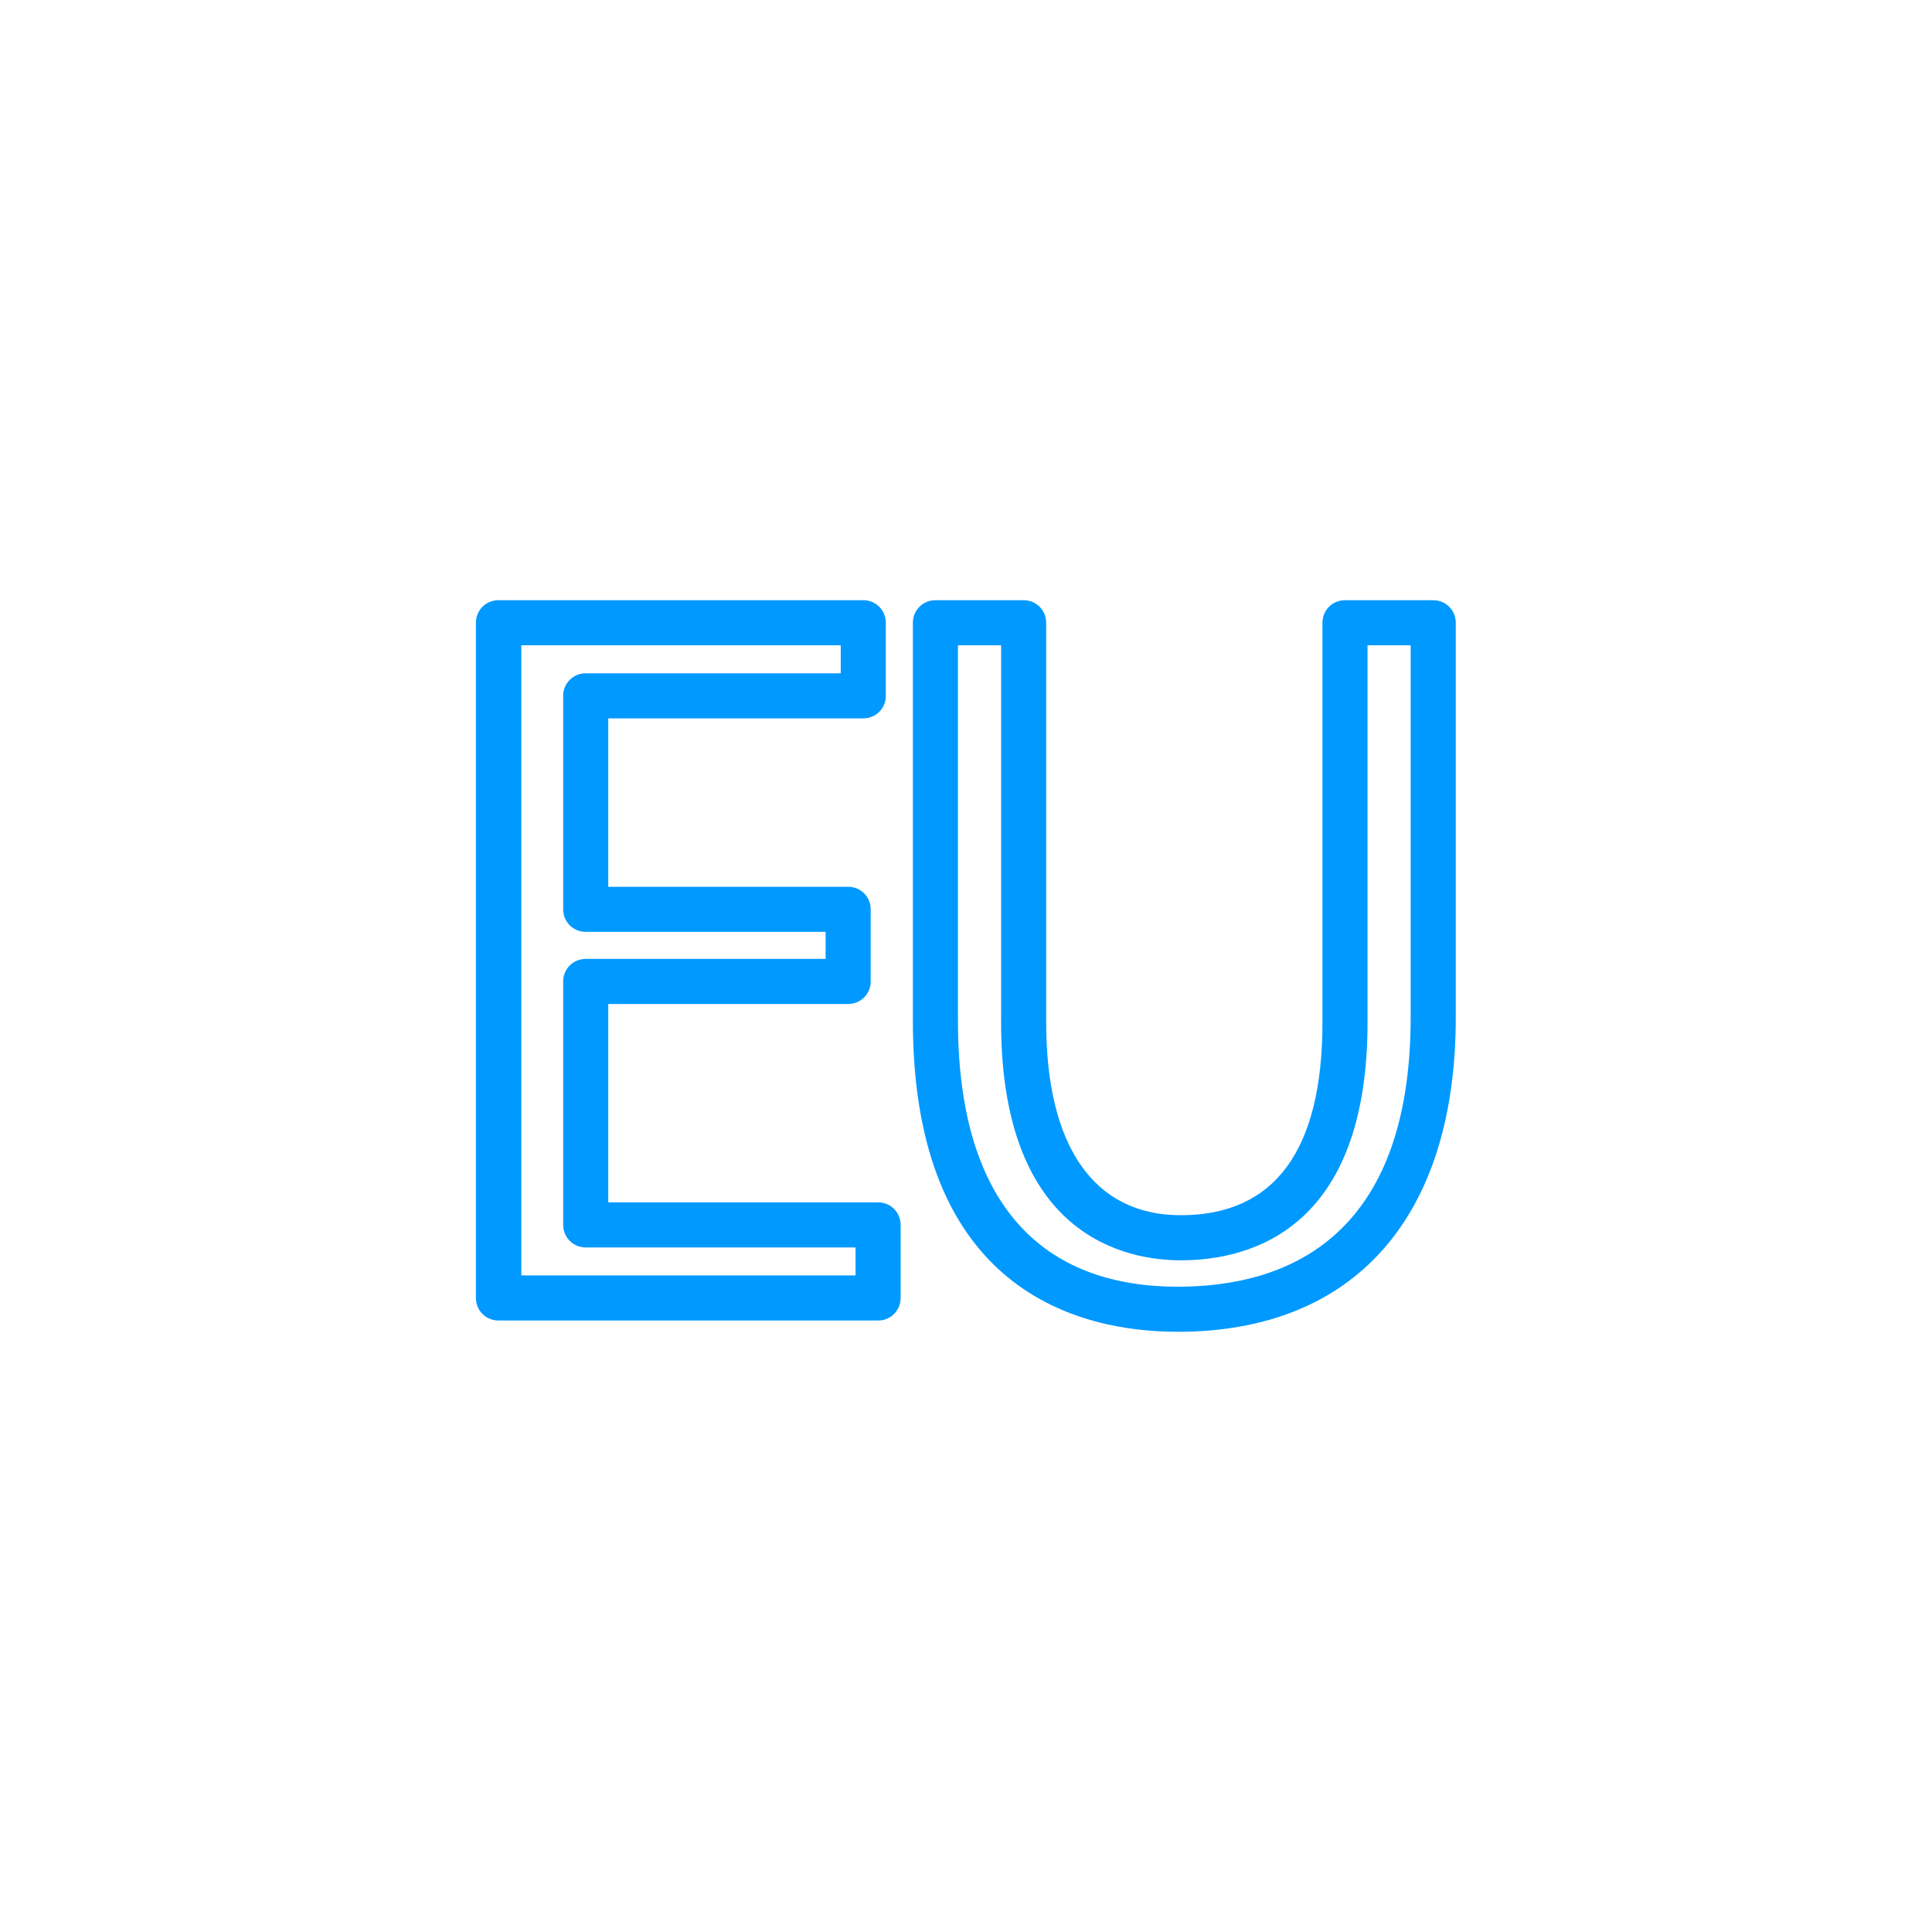 <?xml version="1.0" encoding="utf-8"?>
<!-- Generator: Adobe Illustrator 24.3.0, SVG Export Plug-In . SVG Version: 6.00 Build 0)  -->
<svg version="1.1" id="Warstwa_1" xmlns="http://www.w3.org/2000/svg" xmlns:xlink="http://www.w3.org/1999/xlink" x="0px" y="0px"
	 viewBox="0 0 60 60" style="enable-background:new 0 0 60 60;" xml:space="preserve">
<style type="text/css">
	.st0{fill:none;}
	.st1{fill:#0099FF;}
	.st2{fill-rule:evenodd;clip-rule:evenodd;fill:#0099FF;}
	.st3{fill:none;stroke:#0099FF;stroke-width:1.6;stroke-miterlimit:10;}
	.st4{fill-rule:evenodd;clip-rule:evenodd;fill:#0099FF;stroke:#0099FF;stroke-width:0.25;stroke-miterlimit:10;}
	.st5{fill-rule:evenodd;clip-rule:evenodd;fill:#FFFFFF;}
</style>
<rect x="0" y="0" class="st0" width="60" height="60"/>
<g>
	<g>
		<path class="st1" d="M27.27,41.01H15.48c-0.39,0-0.7-0.31-0.7-0.7V19.34c0-0.39,0.31-0.7,0.7-0.7h11.33c0.39,0,0.7,0.31,0.7,0.7
			v2.27c0,0.39-0.31,0.7-0.7,0.7h-7.92v5.23h7.45c0.39,0,0.7,0.31,0.7,0.7v2.24c0,0.39-0.31,0.7-0.7,0.7h-7.45v6.16h8.38
			c0.39,0,0.7,0.31,0.7,0.7v2.27C27.97,40.7,27.66,41.01,27.27,41.01z M16.18,39.61h10.39v-0.87h-8.38c-0.39,0-0.7-0.31-0.7-0.7
			v-7.56c0-0.39,0.31-0.7,0.7-0.7h7.45v-0.84h-7.45c-0.39,0-0.7-0.31-0.7-0.7v-6.63c0-0.39,0.31-0.7,0.7-0.7h7.92v-0.87h-9.92V39.61
			z"/>
	</g>
	<g>
		<path class="st1" d="M36.58,41.36c-3.07,0-8.23-1.26-8.23-9.66V19.34c0-0.39,0.31-0.7,0.7-0.7h2.74c0.39,0,0.7,0.31,0.7,0.7v12.41
			c0,3.86,1.49,5.99,4.18,5.99c2.92,0,4.4-2.02,4.4-5.99V19.34c0-0.39,0.31-0.7,0.7-0.7h2.74c0.39,0,0.7,0.31,0.7,0.7v12.23
			C45.22,37.79,42.07,41.36,36.58,41.36z M29.75,20.04V31.7c0,5.4,2.36,8.26,6.83,8.26c3.3,0,7.23-1.45,7.23-8.38V20.04h-1.34v11.71
			c0,6.43-3.64,7.39-5.8,7.39c-1.68,0-5.58-0.72-5.58-7.39V20.04H29.75z"/>
	</g>
</g>
</svg>
